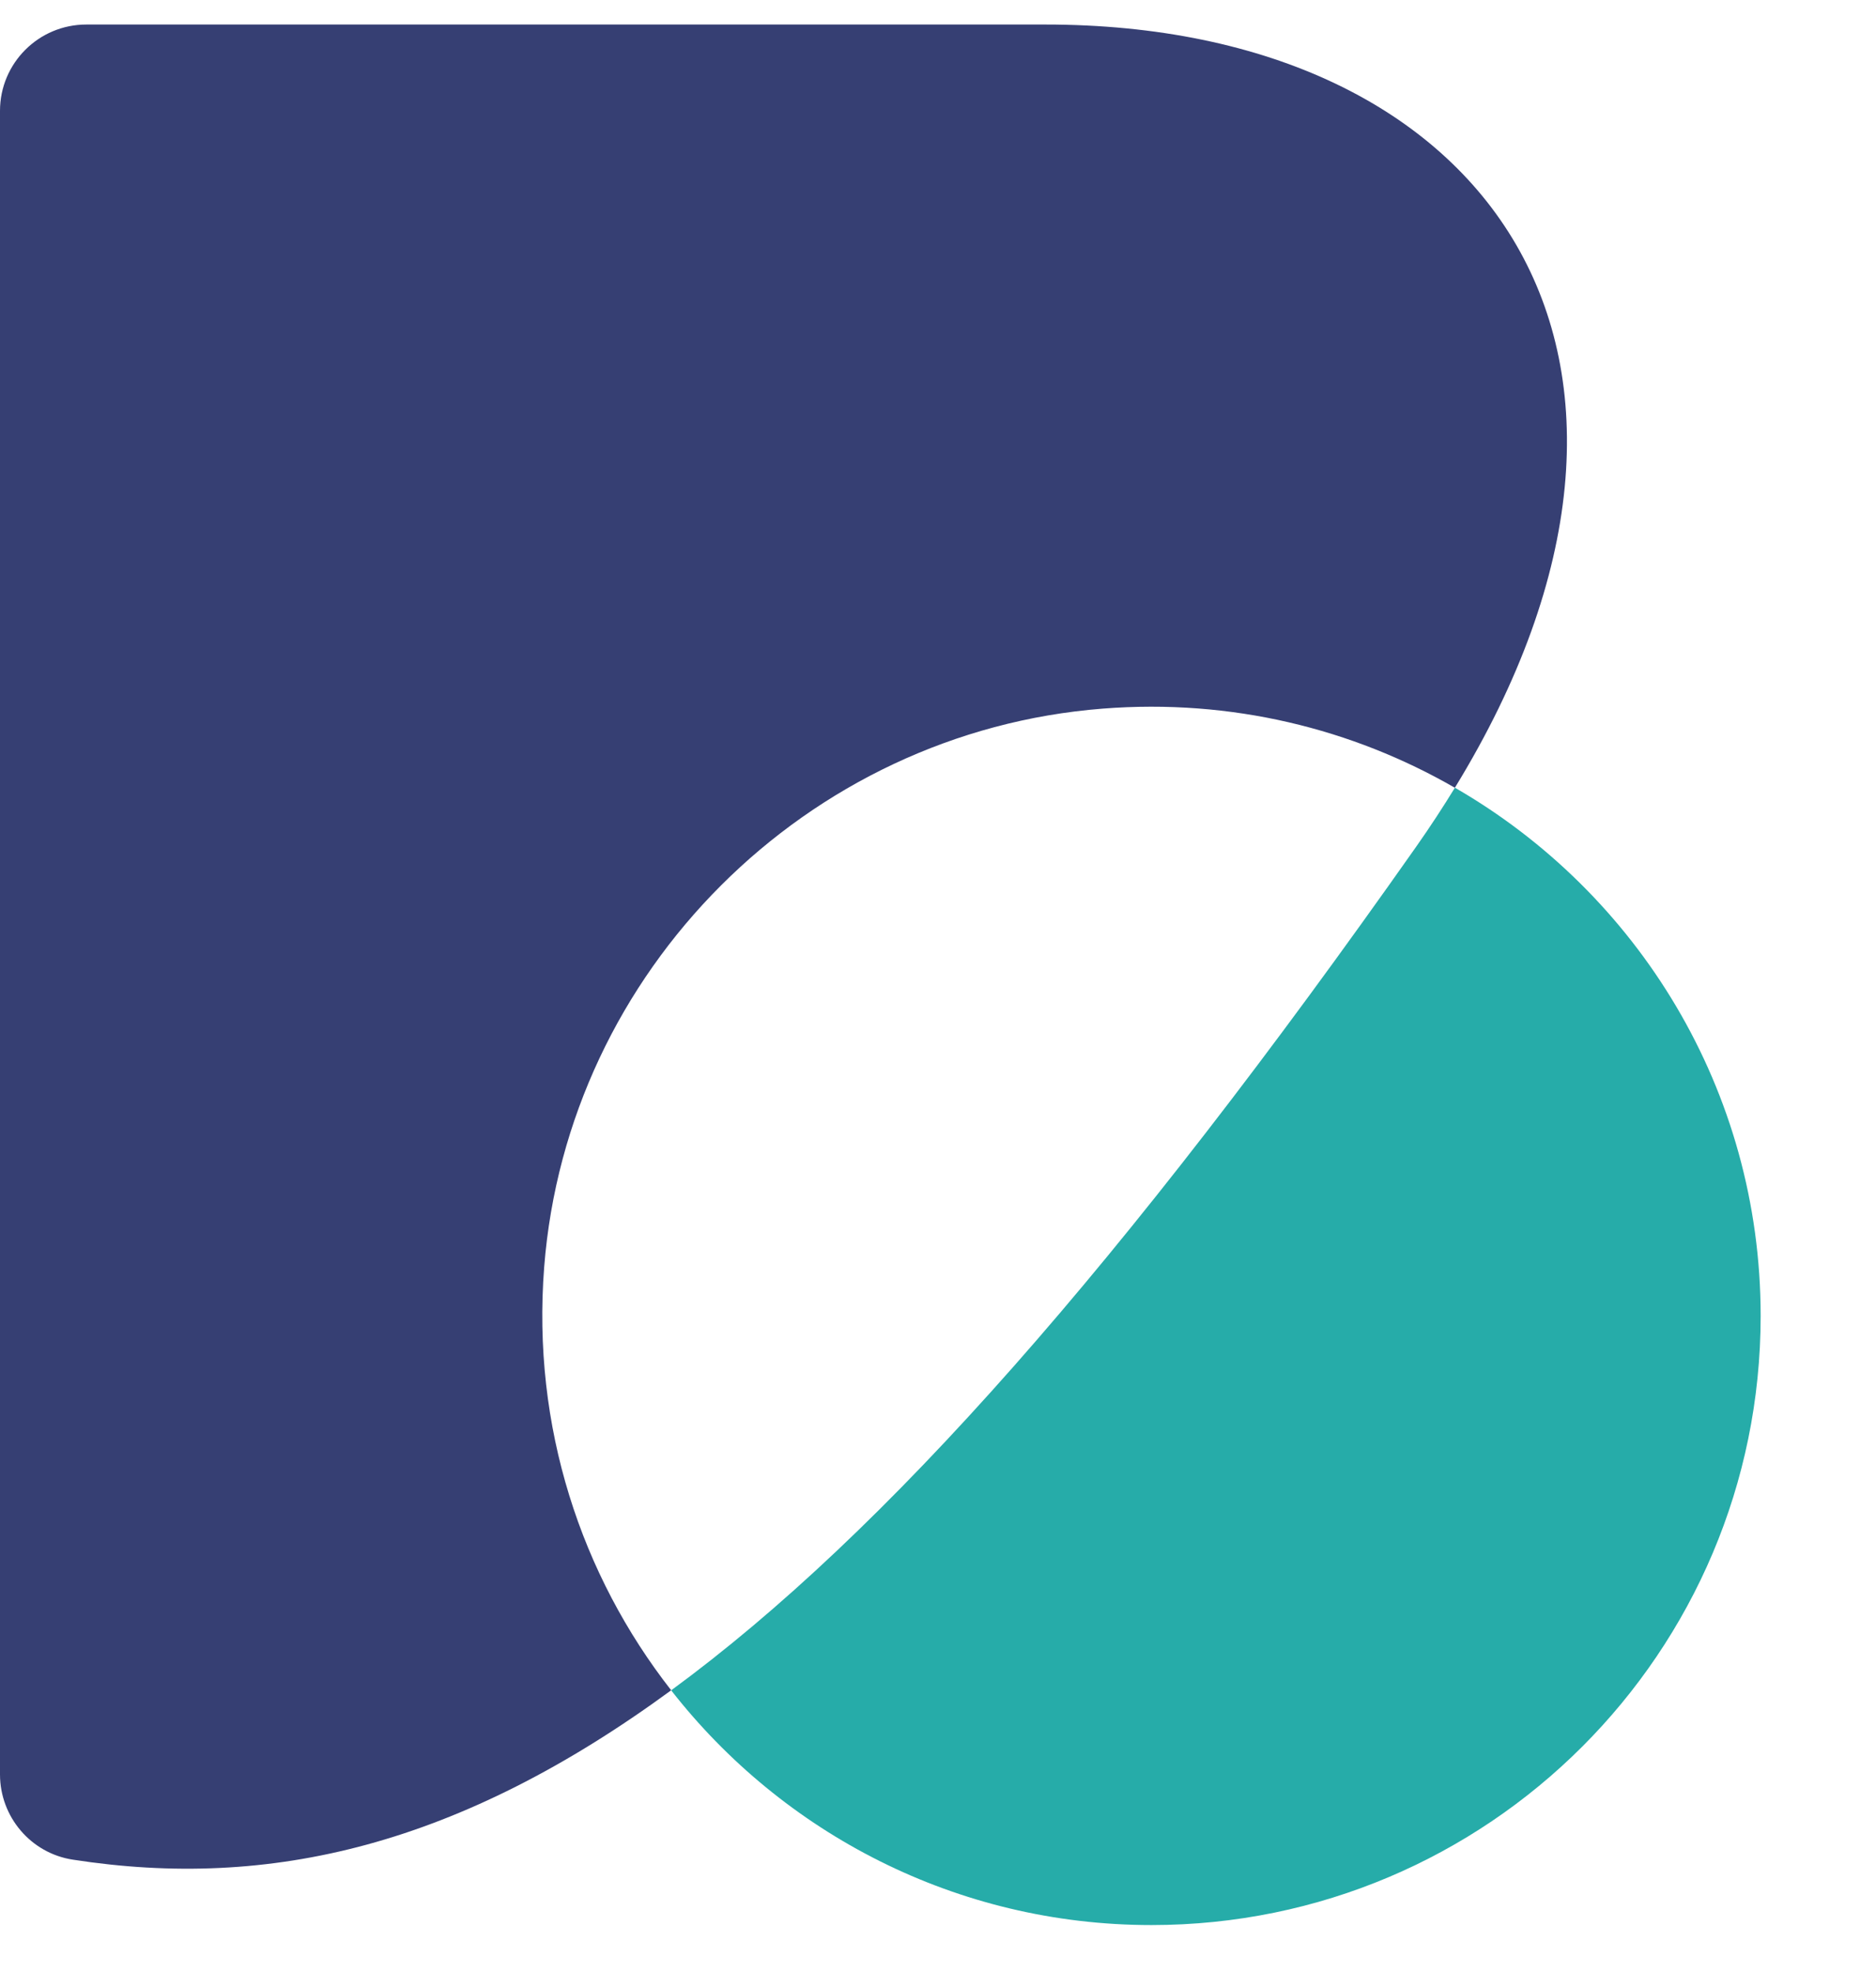 <svg width="39" height="41" viewBox="0 0 39 41" fill="none" xmlns="http://www.w3.org/2000/svg">
<path d="M11.313 26.34C11.794 20.182 16.767 15.212 22.925 14.732C25.602 14.522 28.118 15.152 30.245 16.377C35.712 7.452 31.027 0.51 21.733 0.51H1.795C0.803 0.51 0 1.314 0 2.305V36.889C0 37.771 0.641 38.527 1.512 38.661C5.624 39.299 9.551 38.365 13.953 35.14C12.083 32.747 11.054 29.667 11.313 26.34Z" fill="#363F73"/>
<path d="M30.246 16.376C29.999 16.779 29.733 17.187 29.444 17.598C23.335 26.284 18.4 31.882 13.953 35.141C16.271 38.109 19.881 40.021 23.938 40.021C30.932 40.021 36.602 34.351 36.602 27.357C36.602 22.66 34.043 18.564 30.246 16.376Z" fill="#26ACA9"/>
</svg>
